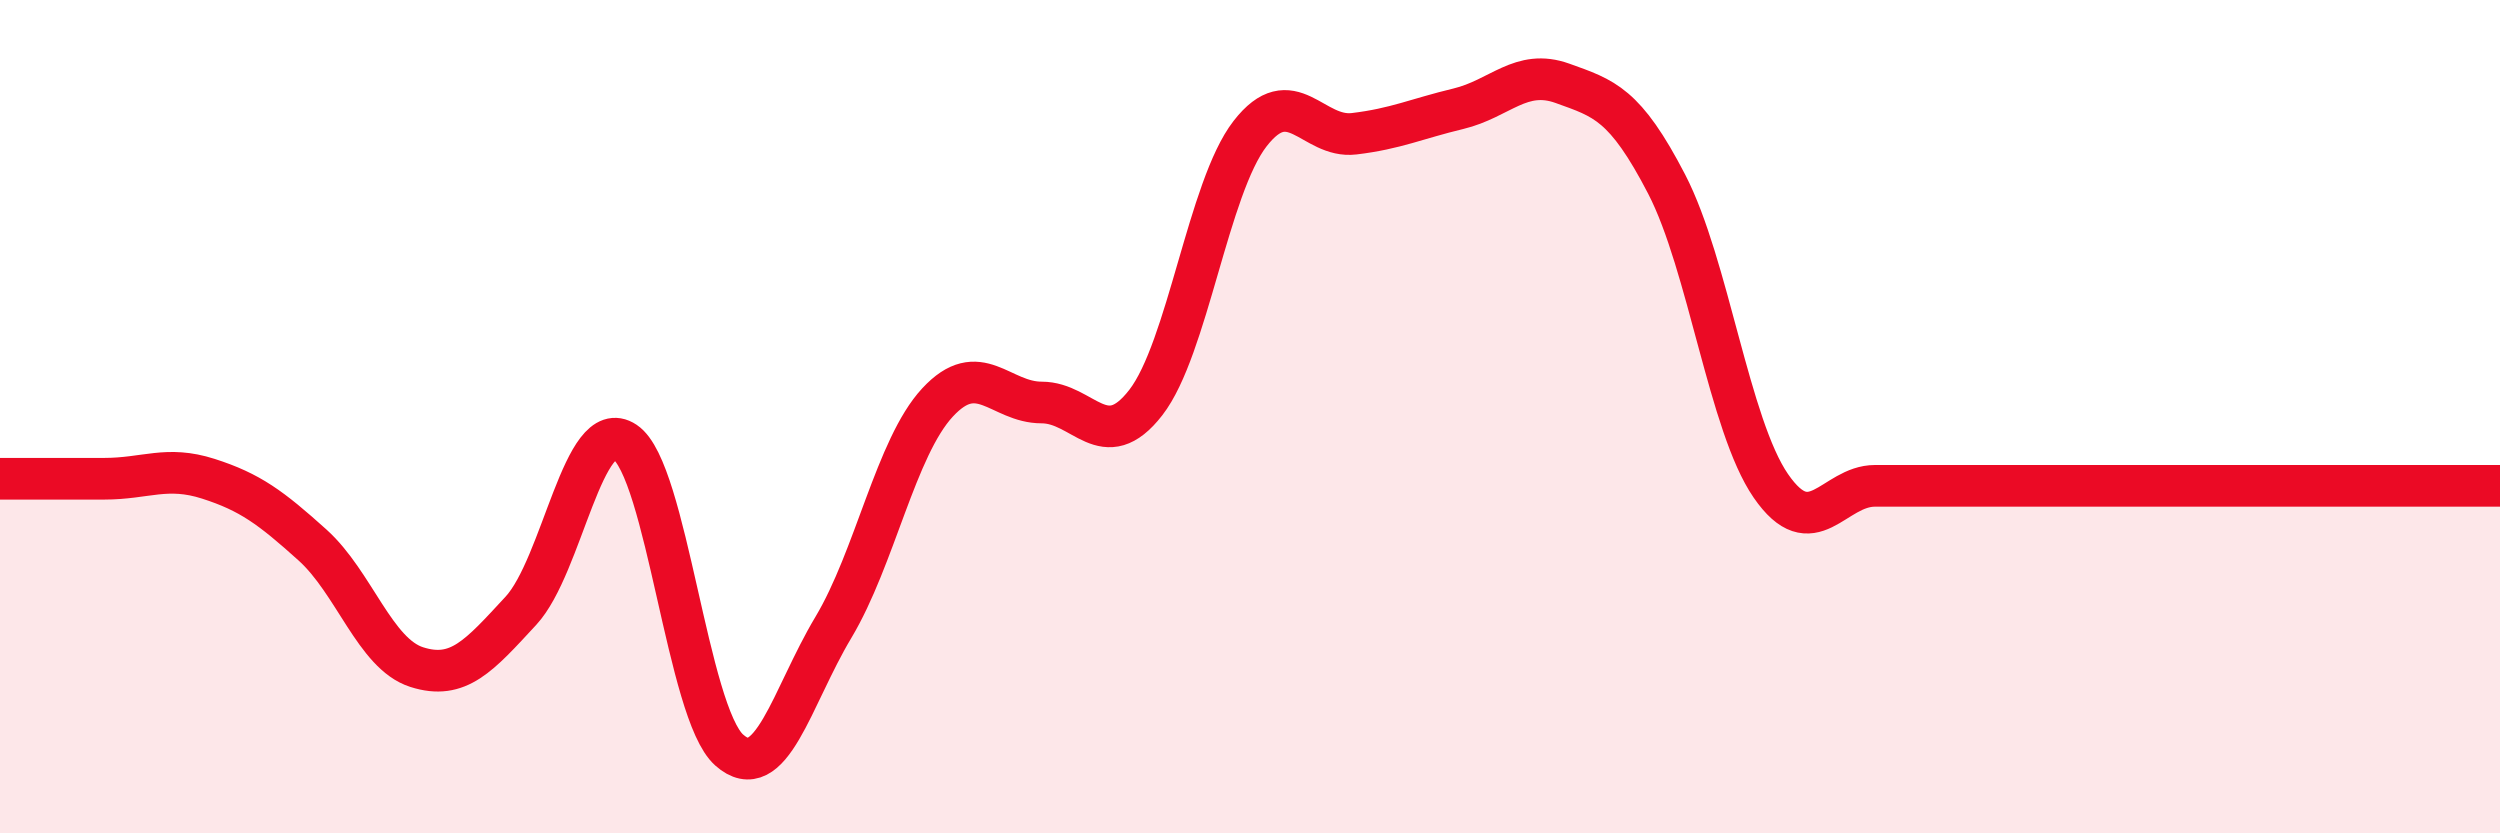 
    <svg width="60" height="20" viewBox="0 0 60 20" xmlns="http://www.w3.org/2000/svg">
      <path
        d="M 0,11.49 C 0.5,11.49 1.5,11.49 2.5,11.49 C 3.5,11.49 4,11.17 5,11.49 C 6,11.81 6.5,12.18 7.5,13.08 C 8.5,13.98 9,15.69 10,16.01 C 11,16.33 11.5,15.74 12.5,14.66 C 13.5,13.58 14,9.94 15,10.61 C 16,11.28 16.5,17.11 17.5,18 C 18.5,18.89 19,16.73 20,15.06 C 21,13.39 21.5,10.74 22.5,9.66 C 23.5,8.58 24,9.66 25,9.66 C 26,9.66 26.5,10.95 27.5,9.66 C 28.5,8.37 29,4.5 30,3.21 C 31,1.92 31.5,3.33 32.5,3.21 C 33.5,3.09 34,2.85 35,2.61 C 36,2.37 36.5,1.64 37.5,2 C 38.5,2.36 39,2.49 40,4.42 C 41,6.35 41.5,10.21 42.5,11.66 C 43.5,13.11 44,11.66 45,11.66 C 46,11.66 46.5,11.66 47.5,11.66 C 48.5,11.66 49,11.66 50,11.66 C 51,11.66 51.5,11.66 52.5,11.66 C 53.5,11.66 54,11.66 55,11.66 C 56,11.66 56.5,11.66 57.5,11.66 C 58.5,11.66 59.5,11.66 60,11.66L60 20L0 20Z"
        fill="#EB0A25"
        opacity="0.1"
        stroke-linecap="round"
        stroke-linejoin="round"
      />
      <path
        d="M 0,11.49 C 0.5,11.49 1.5,11.49 2.5,11.49 C 3.5,11.49 4,11.17 5,11.49 C 6,11.81 6.5,12.18 7.5,13.08 C 8.5,13.98 9,15.69 10,16.01 C 11,16.33 11.5,15.74 12.5,14.66 C 13.5,13.58 14,9.94 15,10.61 C 16,11.28 16.5,17.11 17.5,18 C 18.5,18.89 19,16.73 20,15.06 C 21,13.39 21.5,10.74 22.5,9.66 C 23.5,8.58 24,9.66 25,9.66 C 26,9.66 26.5,10.95 27.5,9.66 C 28.5,8.37 29,4.5 30,3.21 C 31,1.92 31.5,3.33 32.5,3.21 C 33.5,3.09 34,2.85 35,2.61 C 36,2.37 36.5,1.64 37.5,2 C 38.5,2.36 39,2.49 40,4.42 C 41,6.35 41.5,10.21 42.5,11.66 C 43.5,13.11 44,11.66 45,11.66 C 46,11.66 46.5,11.66 47.5,11.66 C 48.5,11.66 49,11.66 50,11.66 C 51,11.66 51.5,11.66 52.5,11.66 C 53.5,11.66 54,11.66 55,11.66 C 56,11.66 56.5,11.66 57.5,11.66 C 58.5,11.66 59.5,11.66 60,11.66"
        stroke="#EB0A25"
        stroke-width="1"
        fill="none"
        stroke-linecap="round"
        stroke-linejoin="round"
      />
    </svg>
  